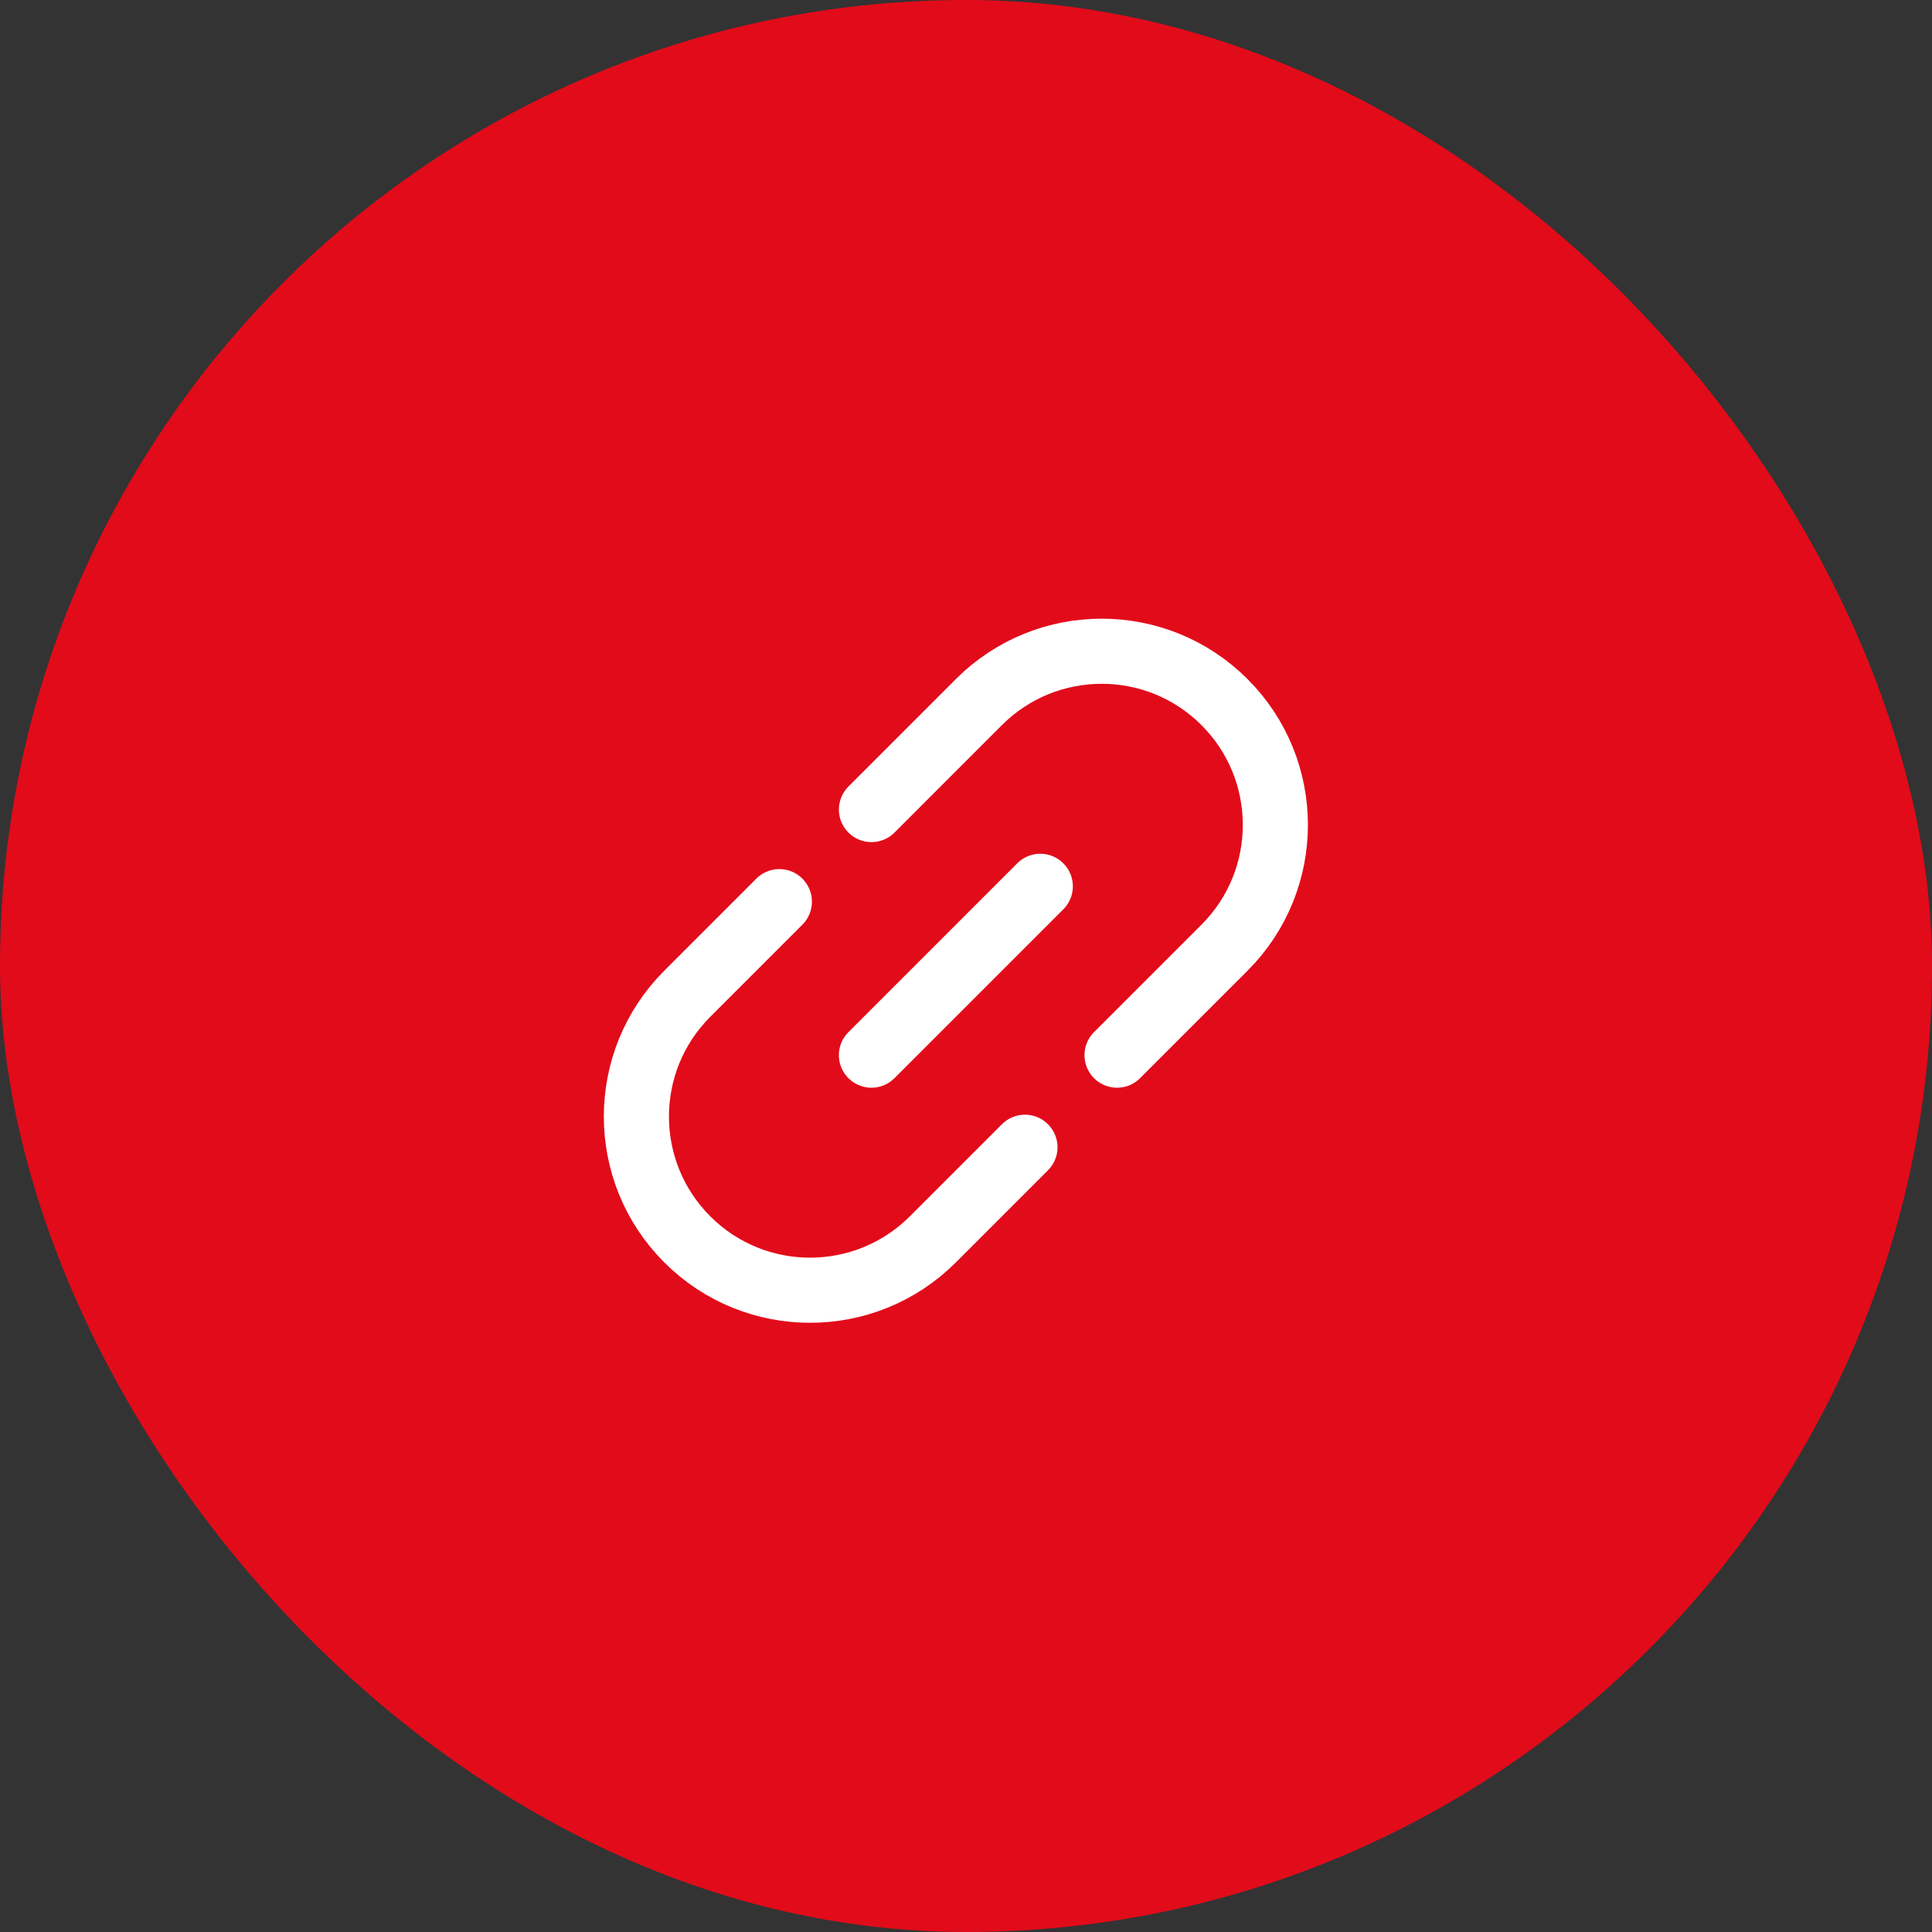 <svg width="89" height="89" viewBox="0 0 89 89" fill="none" xmlns="http://www.w3.org/2000/svg">
<rect x="0" y="0" width="89" height="89" fill="#333333" stroke="none"/>
<rect width="89" height="89" rx="44.5" fill="#E20B1A"/>
<path d="M35.902 41.536L31.66 45.779C28.535 48.903 28.535 53.968 31.66 57.093V57.093C34.784 60.217 39.849 60.217 42.973 57.093L47.216 52.85" stroke="white" stroke-width="3" stroke-linecap="round"/>
<path d="M40.145 37.293L45.094 32.343C48.218 29.219 53.284 29.219 56.408 32.343V32.343C59.532 35.467 59.532 40.533 56.408 43.657L51.458 48.607" stroke="white" stroke-width="3" stroke-linecap="round"/>
<path d="M40.144 48.607L47.922 40.829" stroke="white" stroke-width="3" stroke-linecap="round"/>
</svg>
